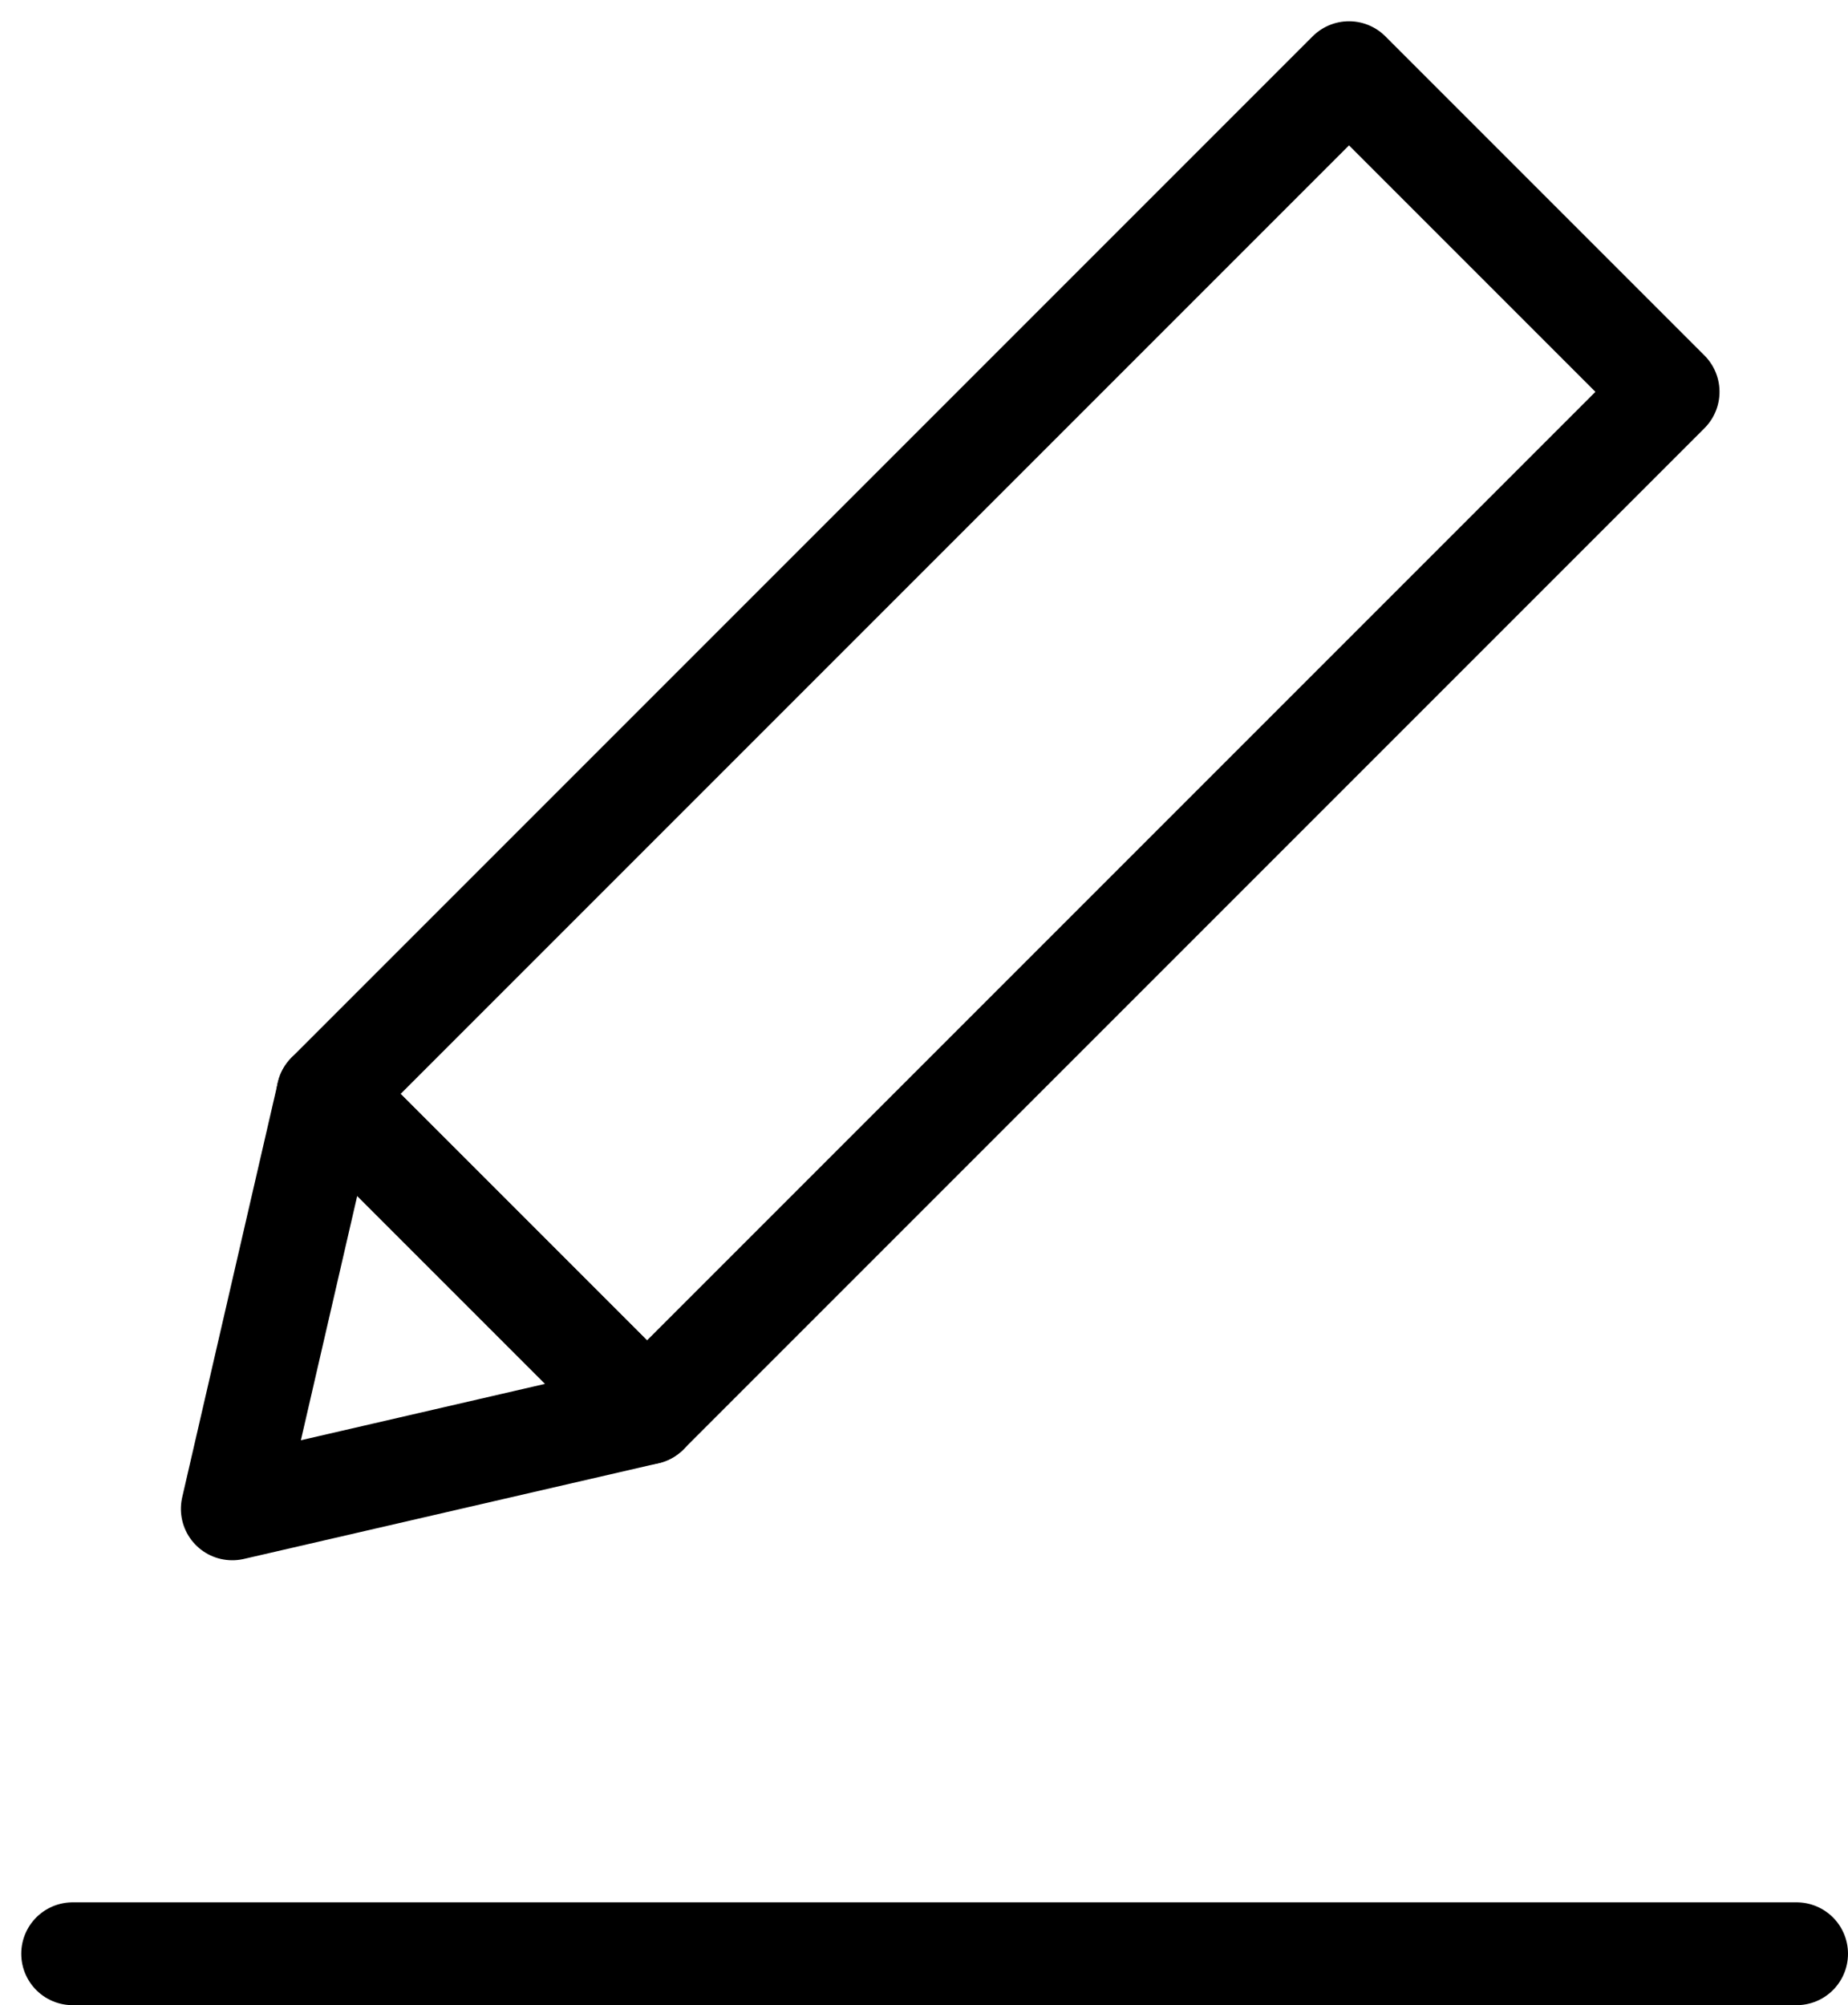 <svg xmlns="http://www.w3.org/2000/svg" width="21.568" height="23.4" viewBox="0 0 21.568 23.4">
  <g id="pen" transform="translate(-1826.349 -20.201)">
    <path id="パス_38708" data-name="パス 38708" d="M-14636.645,3754h20.12" transform="translate(16463.842 -3711)" fill="none" stroke="#000" stroke-linecap="round" stroke-width="1.2"/>
    <path id="多角形_1" data-name="多角形 1" d="M2.633,0,5.267,4.213H0Z" transform="translate(1830.922 39.67) rotate(-135)" fill="none" stroke="#000" stroke-linecap="round" stroke-linejoin="round" stroke-width="1.2"/>
    <rect id="長方形_1655" data-name="長方形 1655" width="5.267" height="16.854" transform="translate(1833.9 36.691) rotate(-135)" fill="none" stroke="#000" stroke-linecap="round" stroke-linejoin="round" stroke-width="1.2"/>
  </g>
</svg>
